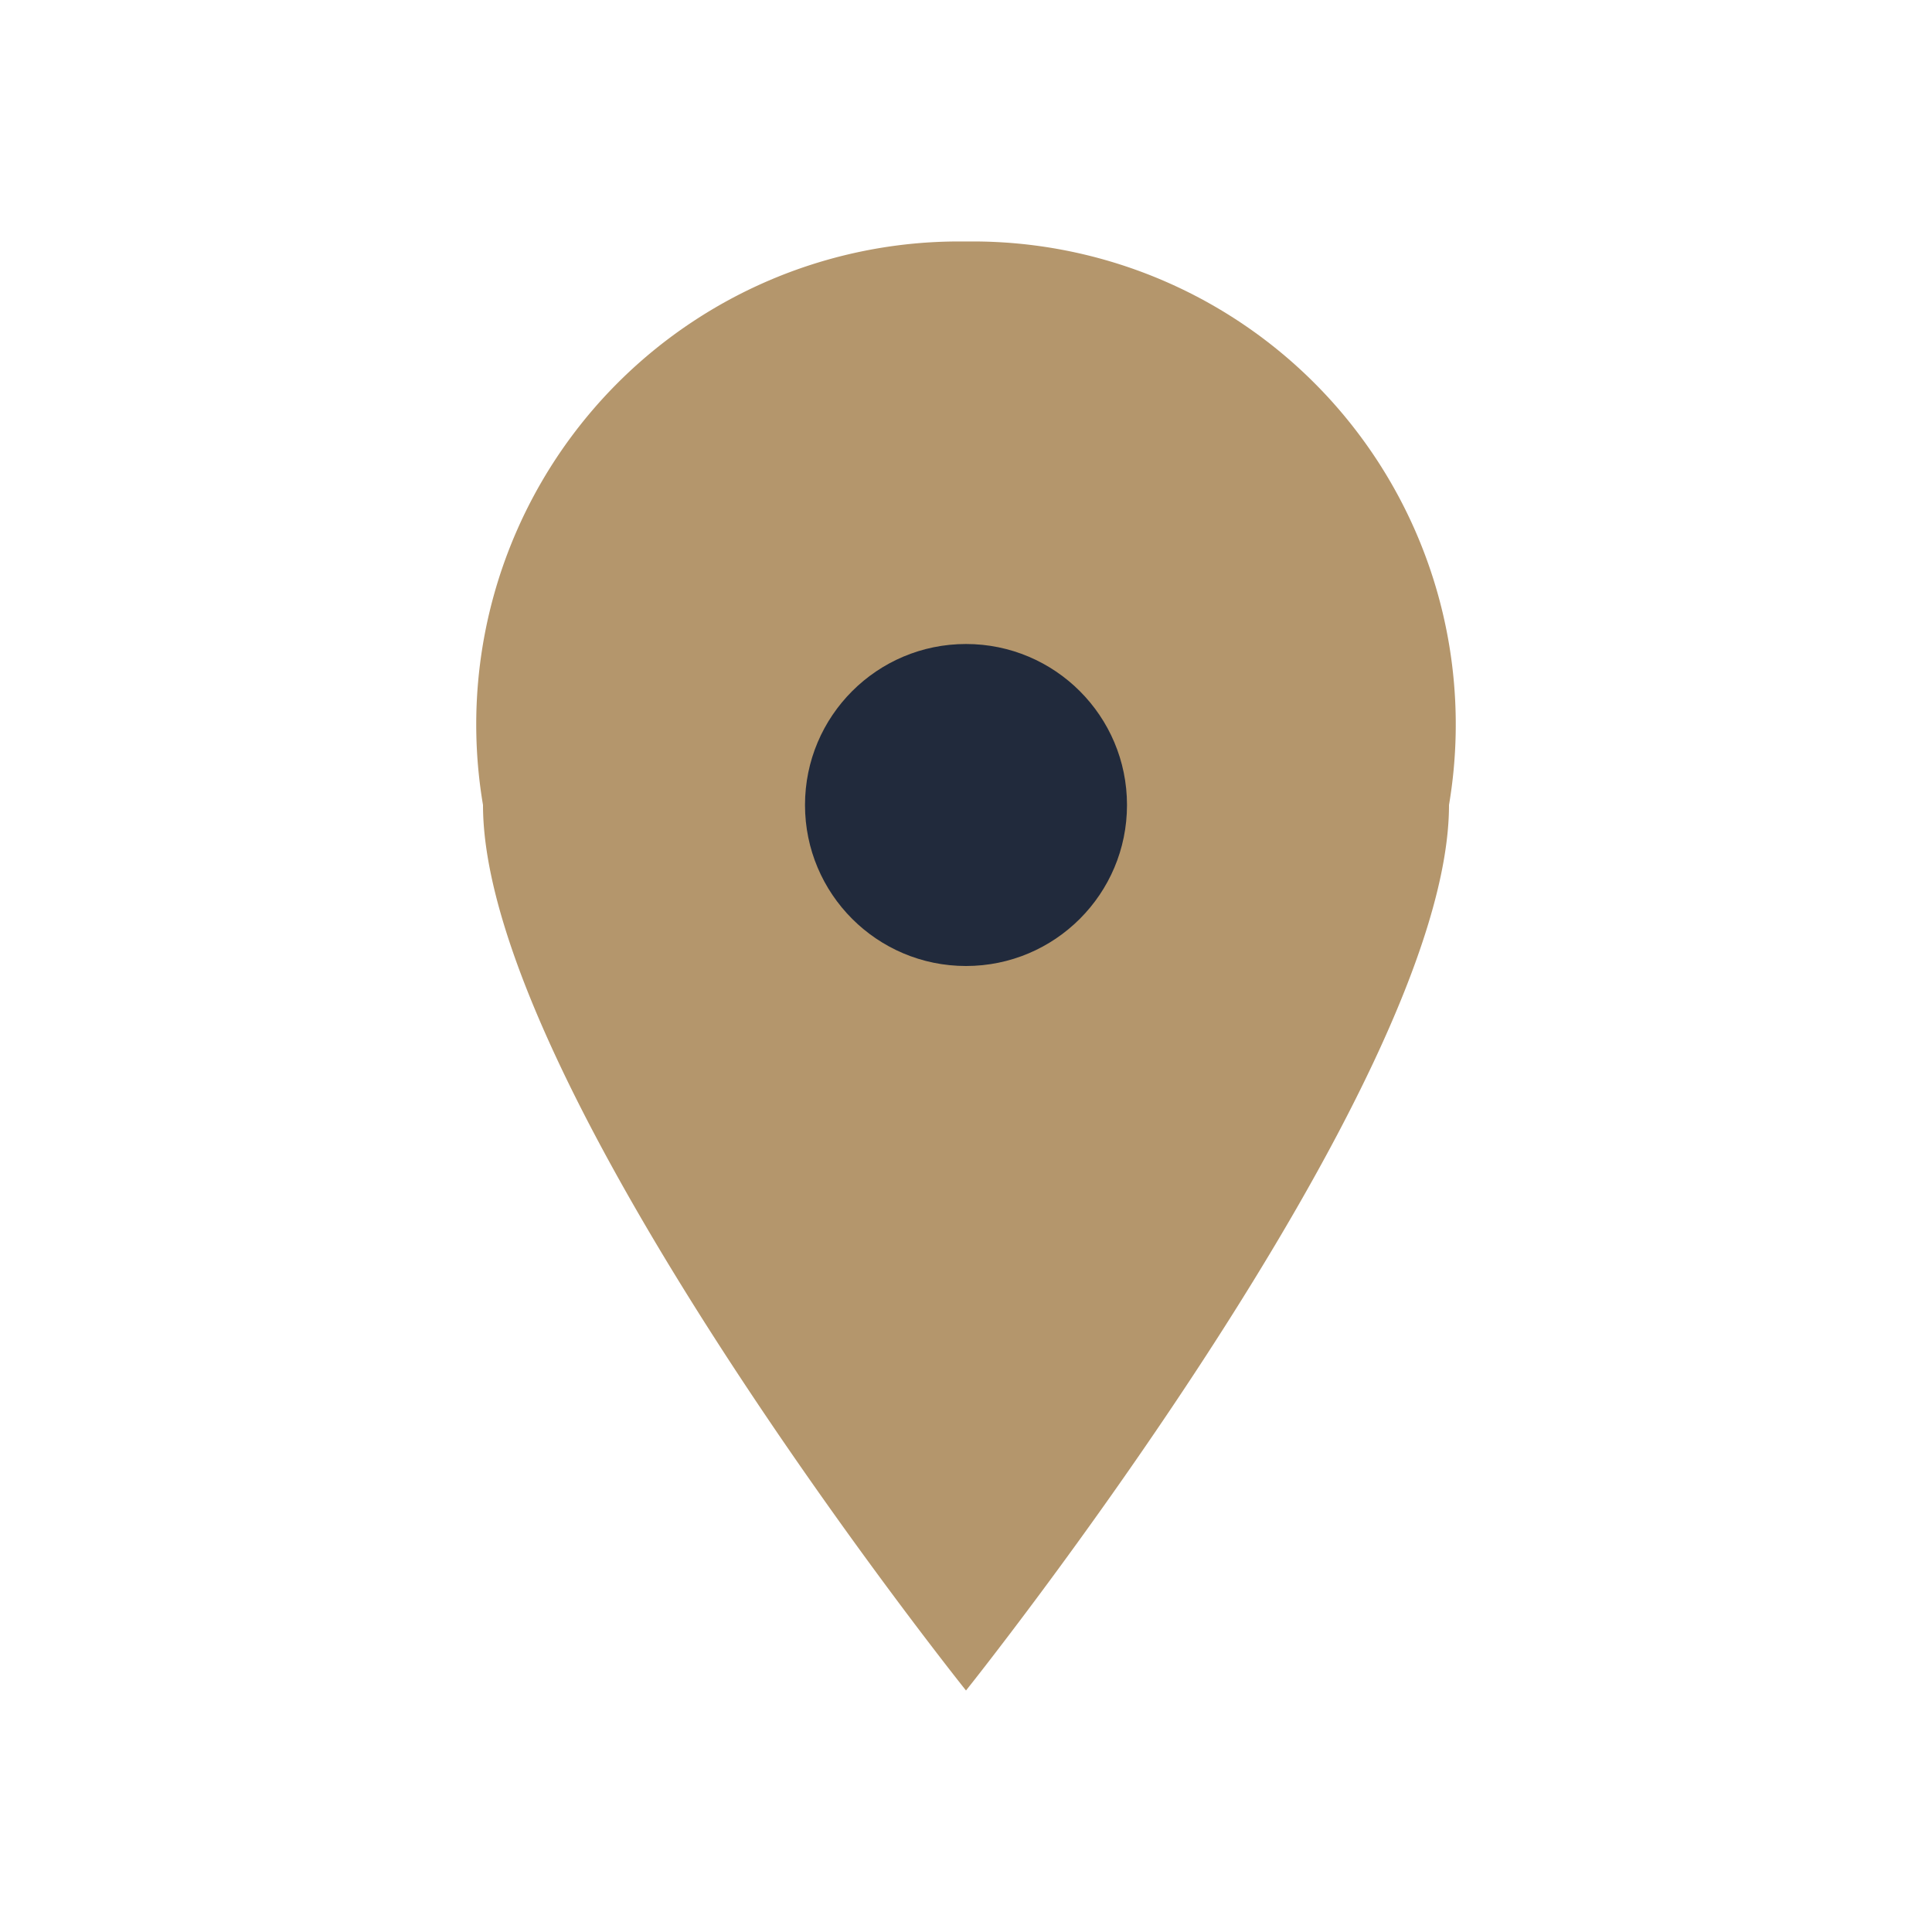 <?xml version="1.0" encoding="UTF-8"?>
<svg xmlns="http://www.w3.org/2000/svg" viewBox="0 0 24 24" width="32" height="32"><path d="M12 21s6-7.5 6-11A6 6 0 0012 3a6 6 0 00-6 7c0 3.5 6 11 6 11z" fill="#B4966C"/><circle cx="12" cy="10" r="2" fill="#212A3C"/></svg>
